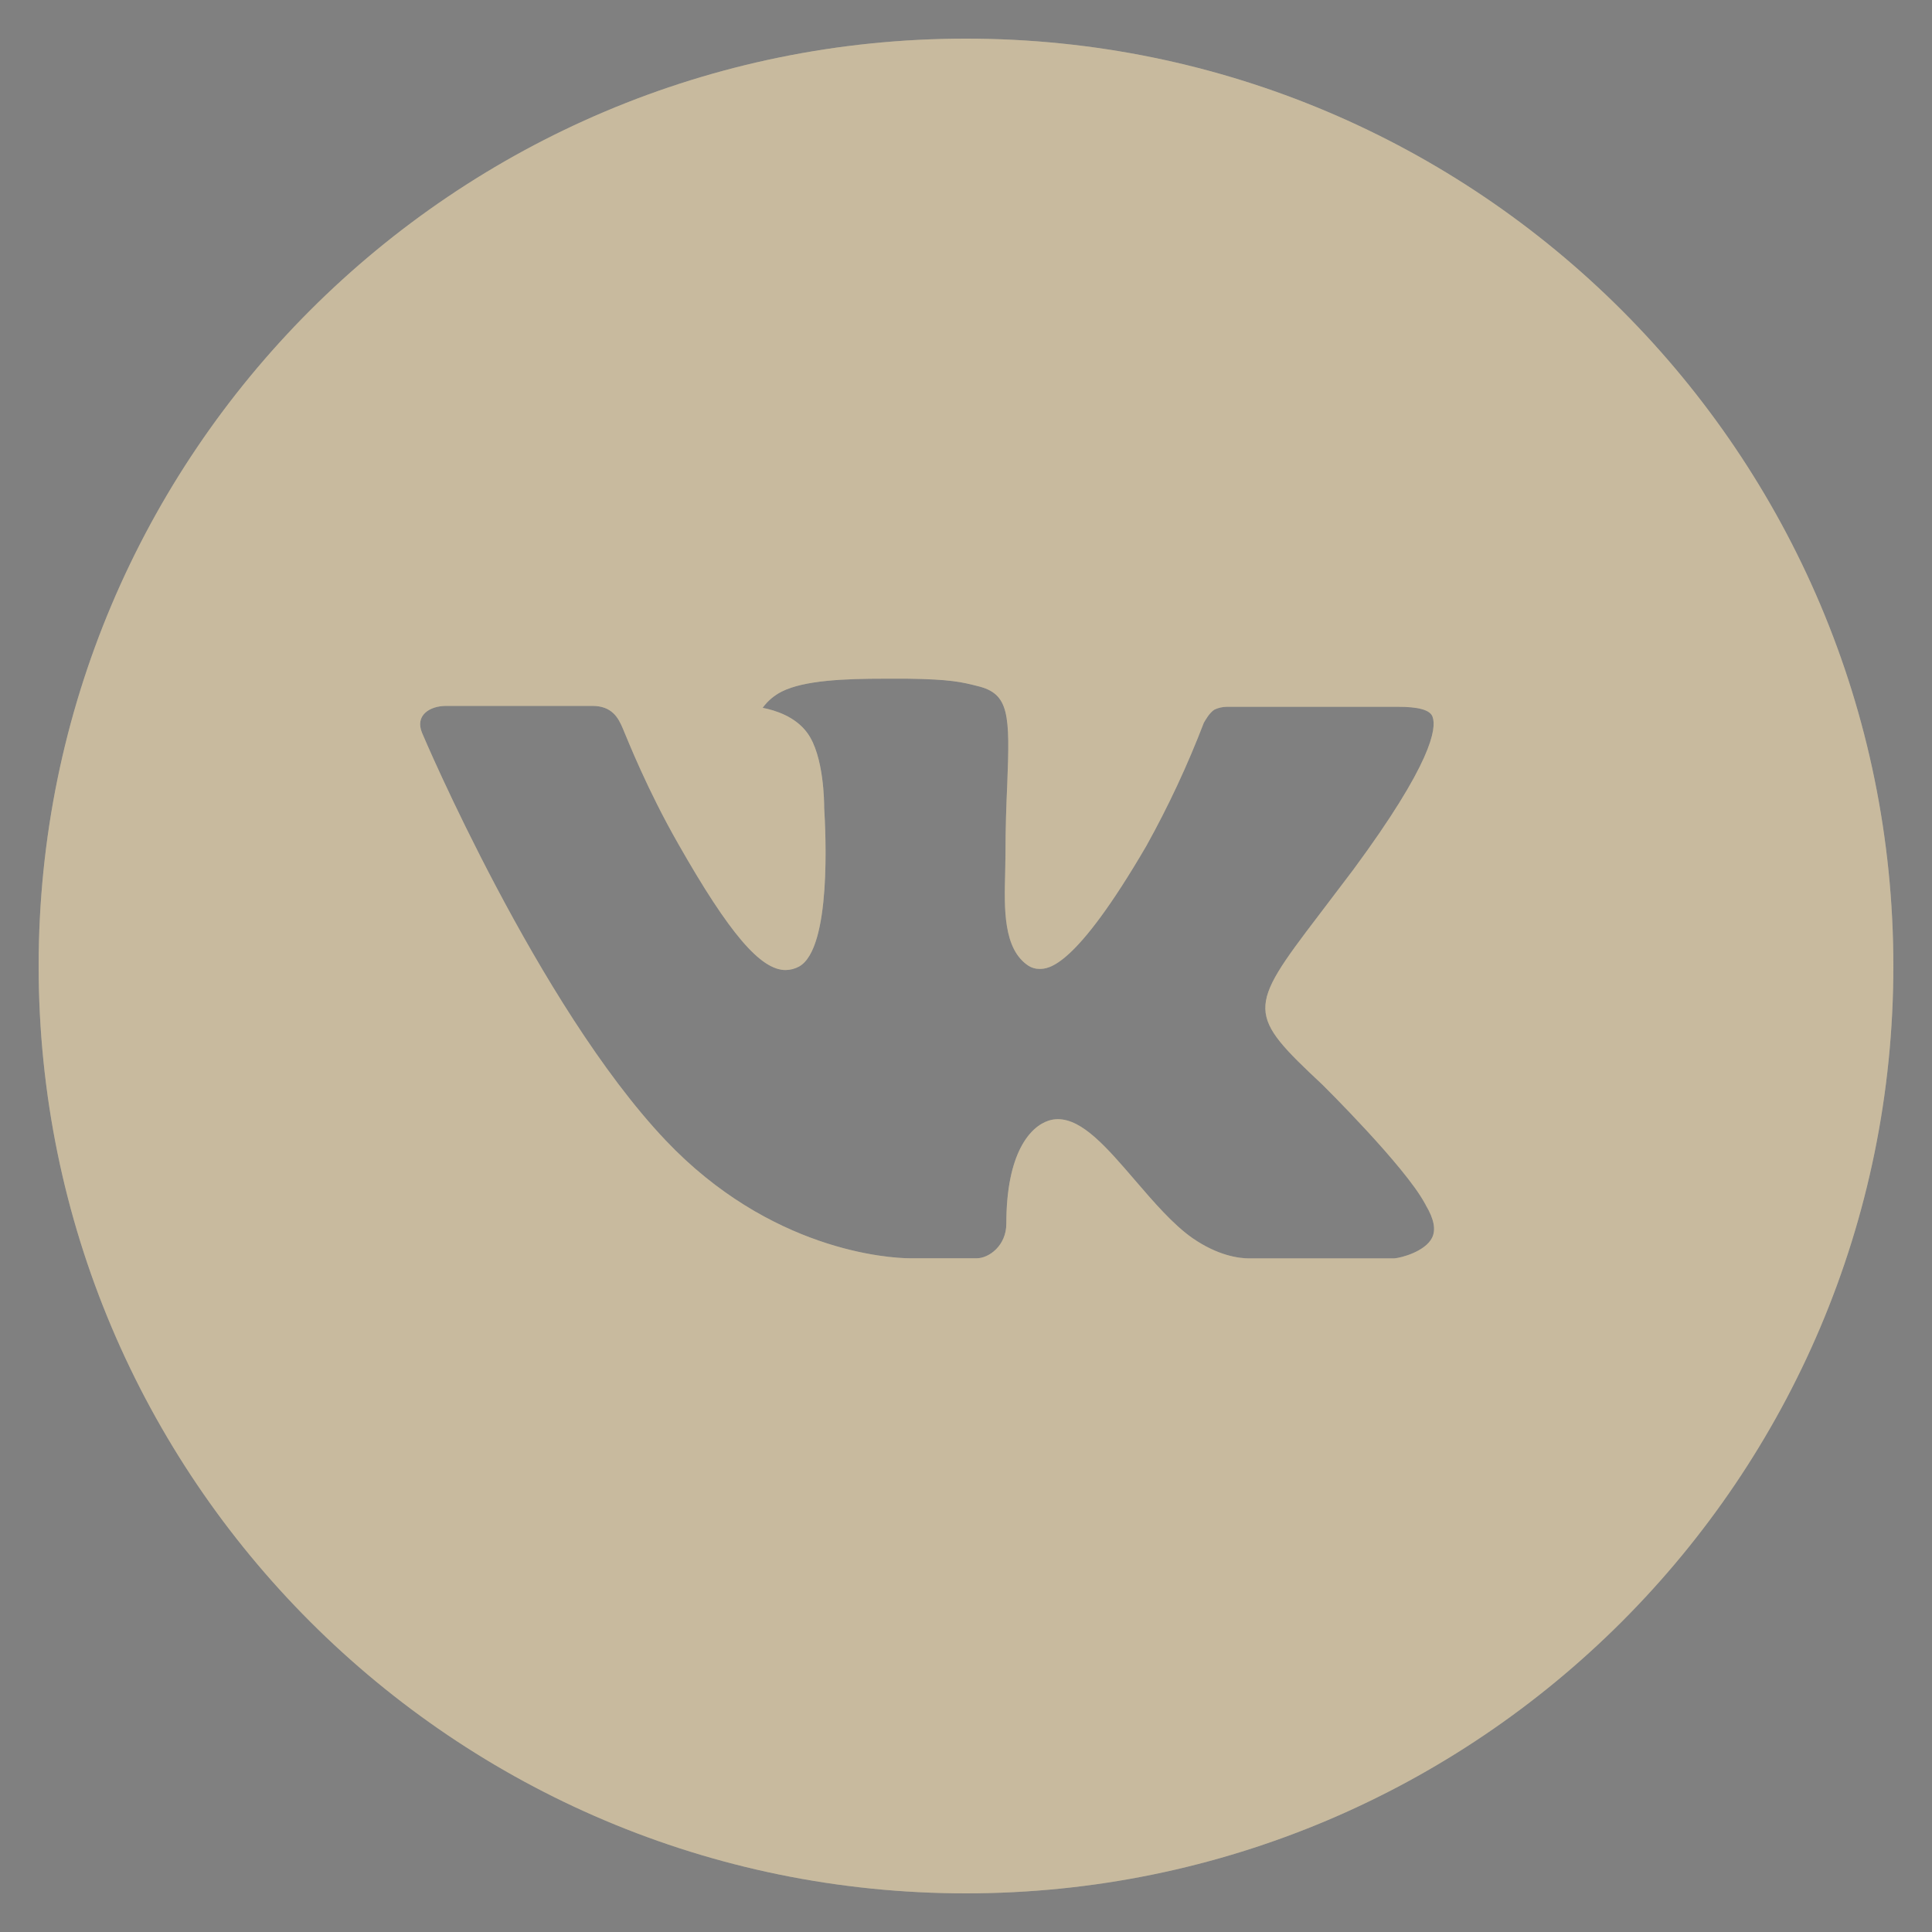 <?xml version="1.0" encoding="UTF-8"?> <svg xmlns="http://www.w3.org/2000/svg" width="32" height="32" viewBox="0 0 32 32" fill="none"><rect x="0" y="0" width="32" height="32" fill="#808080" stroke="none"/><g clip-path="url(#clip0_74_2491)"><path d="M16 0.64C7.516 0.64 0.64 7.516 0.64 16C0.64 24.483 7.516 31.36 16 31.36C24.483 31.36 31.36 24.483 31.36 16C31.36 7.516 24.483 0.64 16 0.64ZM21.907 17.969C21.907 17.969 23.265 19.31 23.6 19.932C23.609 19.946 23.615 19.957 23.617 19.964C23.753 20.192 23.786 20.371 23.718 20.504C23.606 20.724 23.222 20.833 23.091 20.843H20.691C20.524 20.843 20.176 20.8 19.753 20.508C19.428 20.281 19.108 19.908 18.796 19.545C18.331 19.004 17.928 18.537 17.521 18.537C17.47 18.537 17.418 18.545 17.369 18.561C17.062 18.66 16.668 19.099 16.668 20.267C16.668 20.632 16.38 20.841 16.177 20.841H15.078C14.704 20.841 12.753 20.71 11.025 18.888C8.91 16.656 7.006 12.179 6.99 12.137C6.87 11.848 7.118 11.692 7.388 11.692H9.812C10.136 11.692 10.241 11.889 10.315 12.064C10.401 12.267 10.718 13.075 11.238 13.984C12.081 15.465 12.598 16.067 13.012 16.067C13.09 16.066 13.166 16.046 13.235 16.009C13.776 15.708 13.675 13.78 13.651 13.38C13.651 13.305 13.649 12.518 13.372 12.14C13.174 11.867 12.836 11.763 12.632 11.724C12.714 11.61 12.824 11.517 12.95 11.454C13.321 11.268 13.99 11.241 14.654 11.241H15.024C15.744 11.251 15.929 11.297 16.19 11.363C16.718 11.489 16.729 11.83 16.683 12.996C16.668 13.328 16.654 13.702 16.654 14.144L16.649 14.451C16.633 15.044 16.614 15.718 17.033 15.995C17.087 16.03 17.151 16.049 17.216 16.048C17.361 16.048 17.8 16.048 18.987 14.011C19.352 13.355 19.67 12.673 19.939 11.972C19.963 11.931 20.033 11.803 20.116 11.753C20.178 11.724 20.246 11.708 20.315 11.707H23.164C23.475 11.707 23.688 11.753 23.728 11.873C23.798 12.064 23.715 12.644 22.414 14.406L21.833 15.172C20.654 16.718 20.654 16.796 21.907 17.969Z" fill="#FAE9C5"></path><path d="M16 0.64C7.516 0.64 0.64 7.516 0.64 16C0.64 24.483 7.516 31.36 16 31.36C24.483 31.36 31.36 24.483 31.36 16C31.36 7.516 24.483 0.64 16 0.64ZM21.907 17.969C21.907 17.969 23.265 19.31 23.6 19.932C23.609 19.946 23.615 19.957 23.617 19.964C23.753 20.192 23.786 20.371 23.718 20.504C23.606 20.724 23.222 20.833 23.091 20.843H20.691C20.524 20.843 20.176 20.8 19.753 20.508C19.428 20.281 19.108 19.908 18.796 19.545C18.331 19.004 17.928 18.537 17.521 18.537C17.47 18.537 17.418 18.545 17.369 18.561C17.062 18.66 16.668 19.099 16.668 20.267C16.668 20.632 16.38 20.841 16.177 20.841H15.078C14.704 20.841 12.753 20.71 11.025 18.888C8.91 16.656 7.006 12.179 6.99 12.137C6.87 11.848 7.118 11.692 7.388 11.692H9.812C10.136 11.692 10.241 11.889 10.315 12.064C10.401 12.267 10.718 13.075 11.238 13.984C12.081 15.465 12.598 16.067 13.012 16.067C13.09 16.066 13.166 16.046 13.235 16.009C13.776 15.708 13.675 13.78 13.651 13.38C13.651 13.305 13.649 12.518 13.372 12.14C13.174 11.867 12.836 11.763 12.632 11.724C12.714 11.61 12.824 11.517 12.95 11.454C13.321 11.268 13.99 11.241 14.654 11.241H15.024C15.744 11.251 15.929 11.297 16.19 11.363C16.718 11.489 16.729 11.83 16.683 12.996C16.668 13.328 16.654 13.702 16.654 14.144L16.649 14.451C16.633 15.044 16.614 15.718 17.033 15.995C17.087 16.03 17.151 16.049 17.216 16.048C17.361 16.048 17.8 16.048 18.987 14.011C19.352 13.355 19.67 12.673 19.939 11.972C19.963 11.931 20.033 11.803 20.116 11.753C20.178 11.724 20.246 11.708 20.315 11.707H23.164C23.475 11.707 23.688 11.753 23.728 11.873C23.798 12.064 23.715 12.644 22.414 14.406L21.833 15.172C20.654 16.718 20.654 16.796 21.907 17.969Z" fill="black" fill-opacity="0.2"></path></g><defs><clipPath id="clip0_74_2491"><rect width="32" height="32" fill="white"></rect></clipPath></defs></svg> 